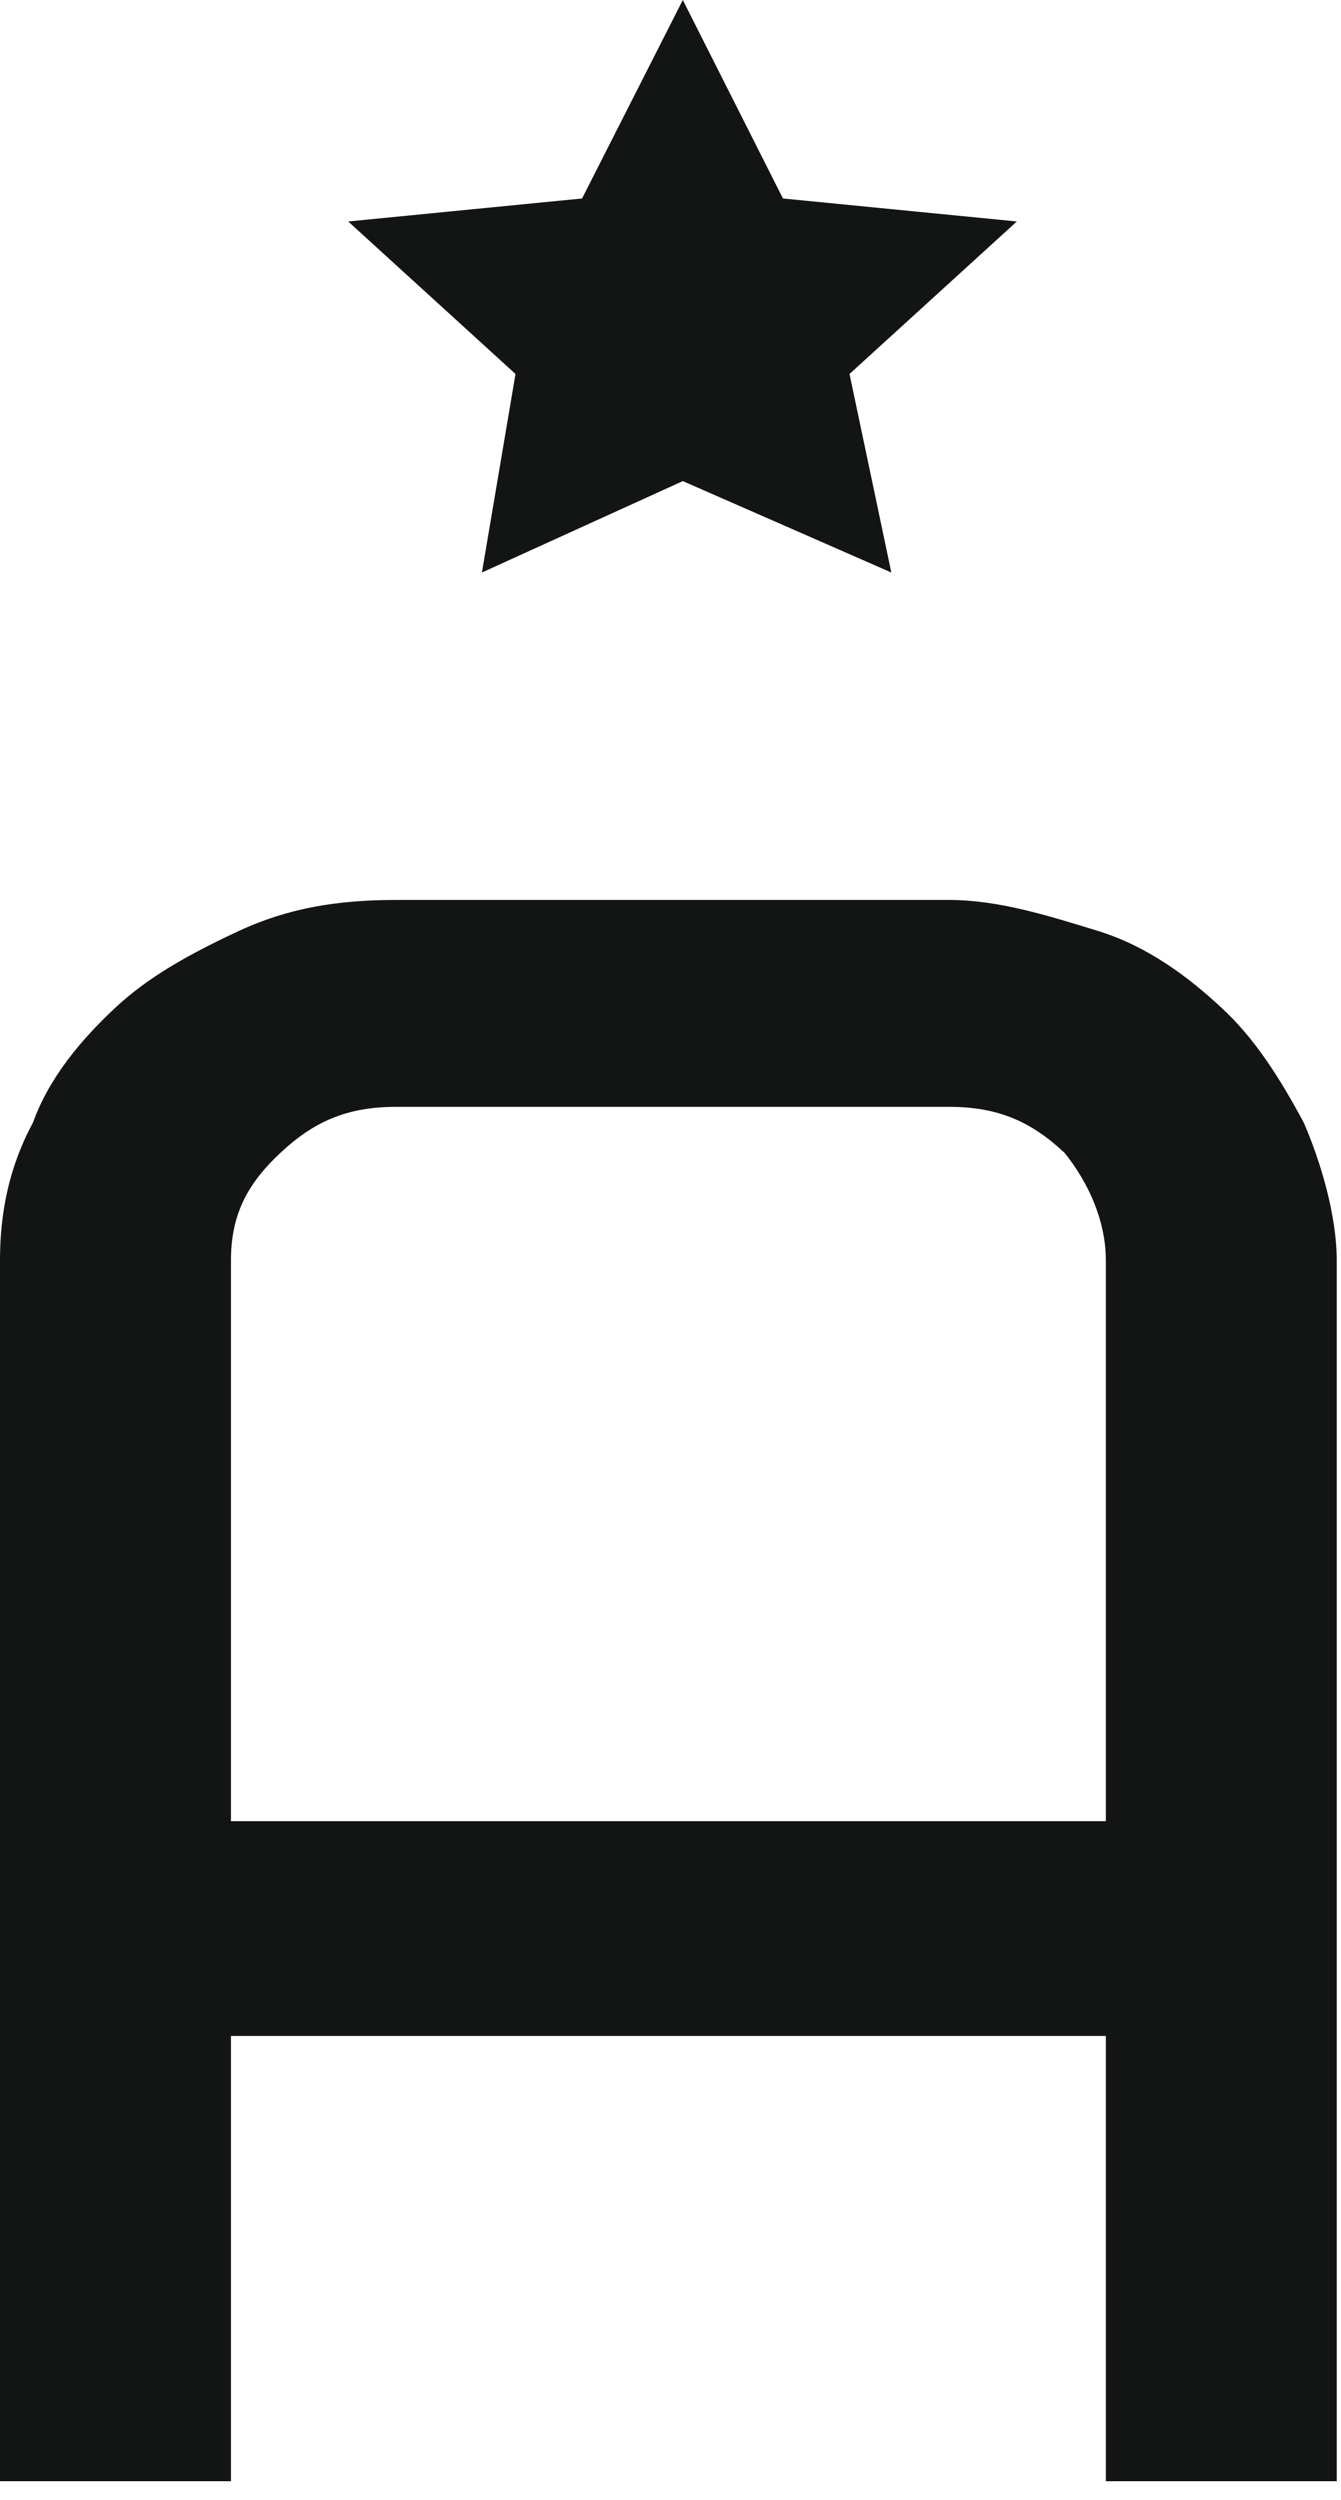 <?xml version="1.0" encoding="UTF-8"?> <svg xmlns="http://www.w3.org/2000/svg" width="22" height="41" viewBox="0 0 22 41" fill="none"><path fill-rule="evenodd" clip-rule="evenodd" d="M21.389 18.41C20.983 17.656 20.577 17.021 20.036 16.524C19.495 16.019 18.818 15.513 18.006 15.265C17.194 15.016 16.383 14.759 15.571 14.759H6.495C5.548 14.759 4.736 14.888 3.924 15.265C3.112 15.642 2.436 16.019 1.894 16.524C1.353 17.03 0.812 17.656 0.541 18.41C0.135 19.164 0 19.918 0 20.672V40.691H3.789V33.389H18.142V40.691H21.93V20.672C21.93 19.918 21.66 19.035 21.389 18.41ZM18.142 20.672V29.867H3.789V20.672C3.789 19.918 4.059 19.412 4.601 18.906C5.142 18.4 5.683 18.152 6.495 18.152H15.571C16.383 18.152 16.924 18.4 17.465 18.906C17.871 19.412 18.142 20.037 18.142 20.672Z" fill="#131515"></path><path fill-rule="evenodd" clip-rule="evenodd" d="M11.202 0L9.549 3.255L5.712 3.632L8.457 6.133L7.906 9.389L11.202 7.89L14.623 9.389L13.937 6.133L16.682 3.632L12.845 3.255L11.202 0Z" fill="#131515"></path></svg> 